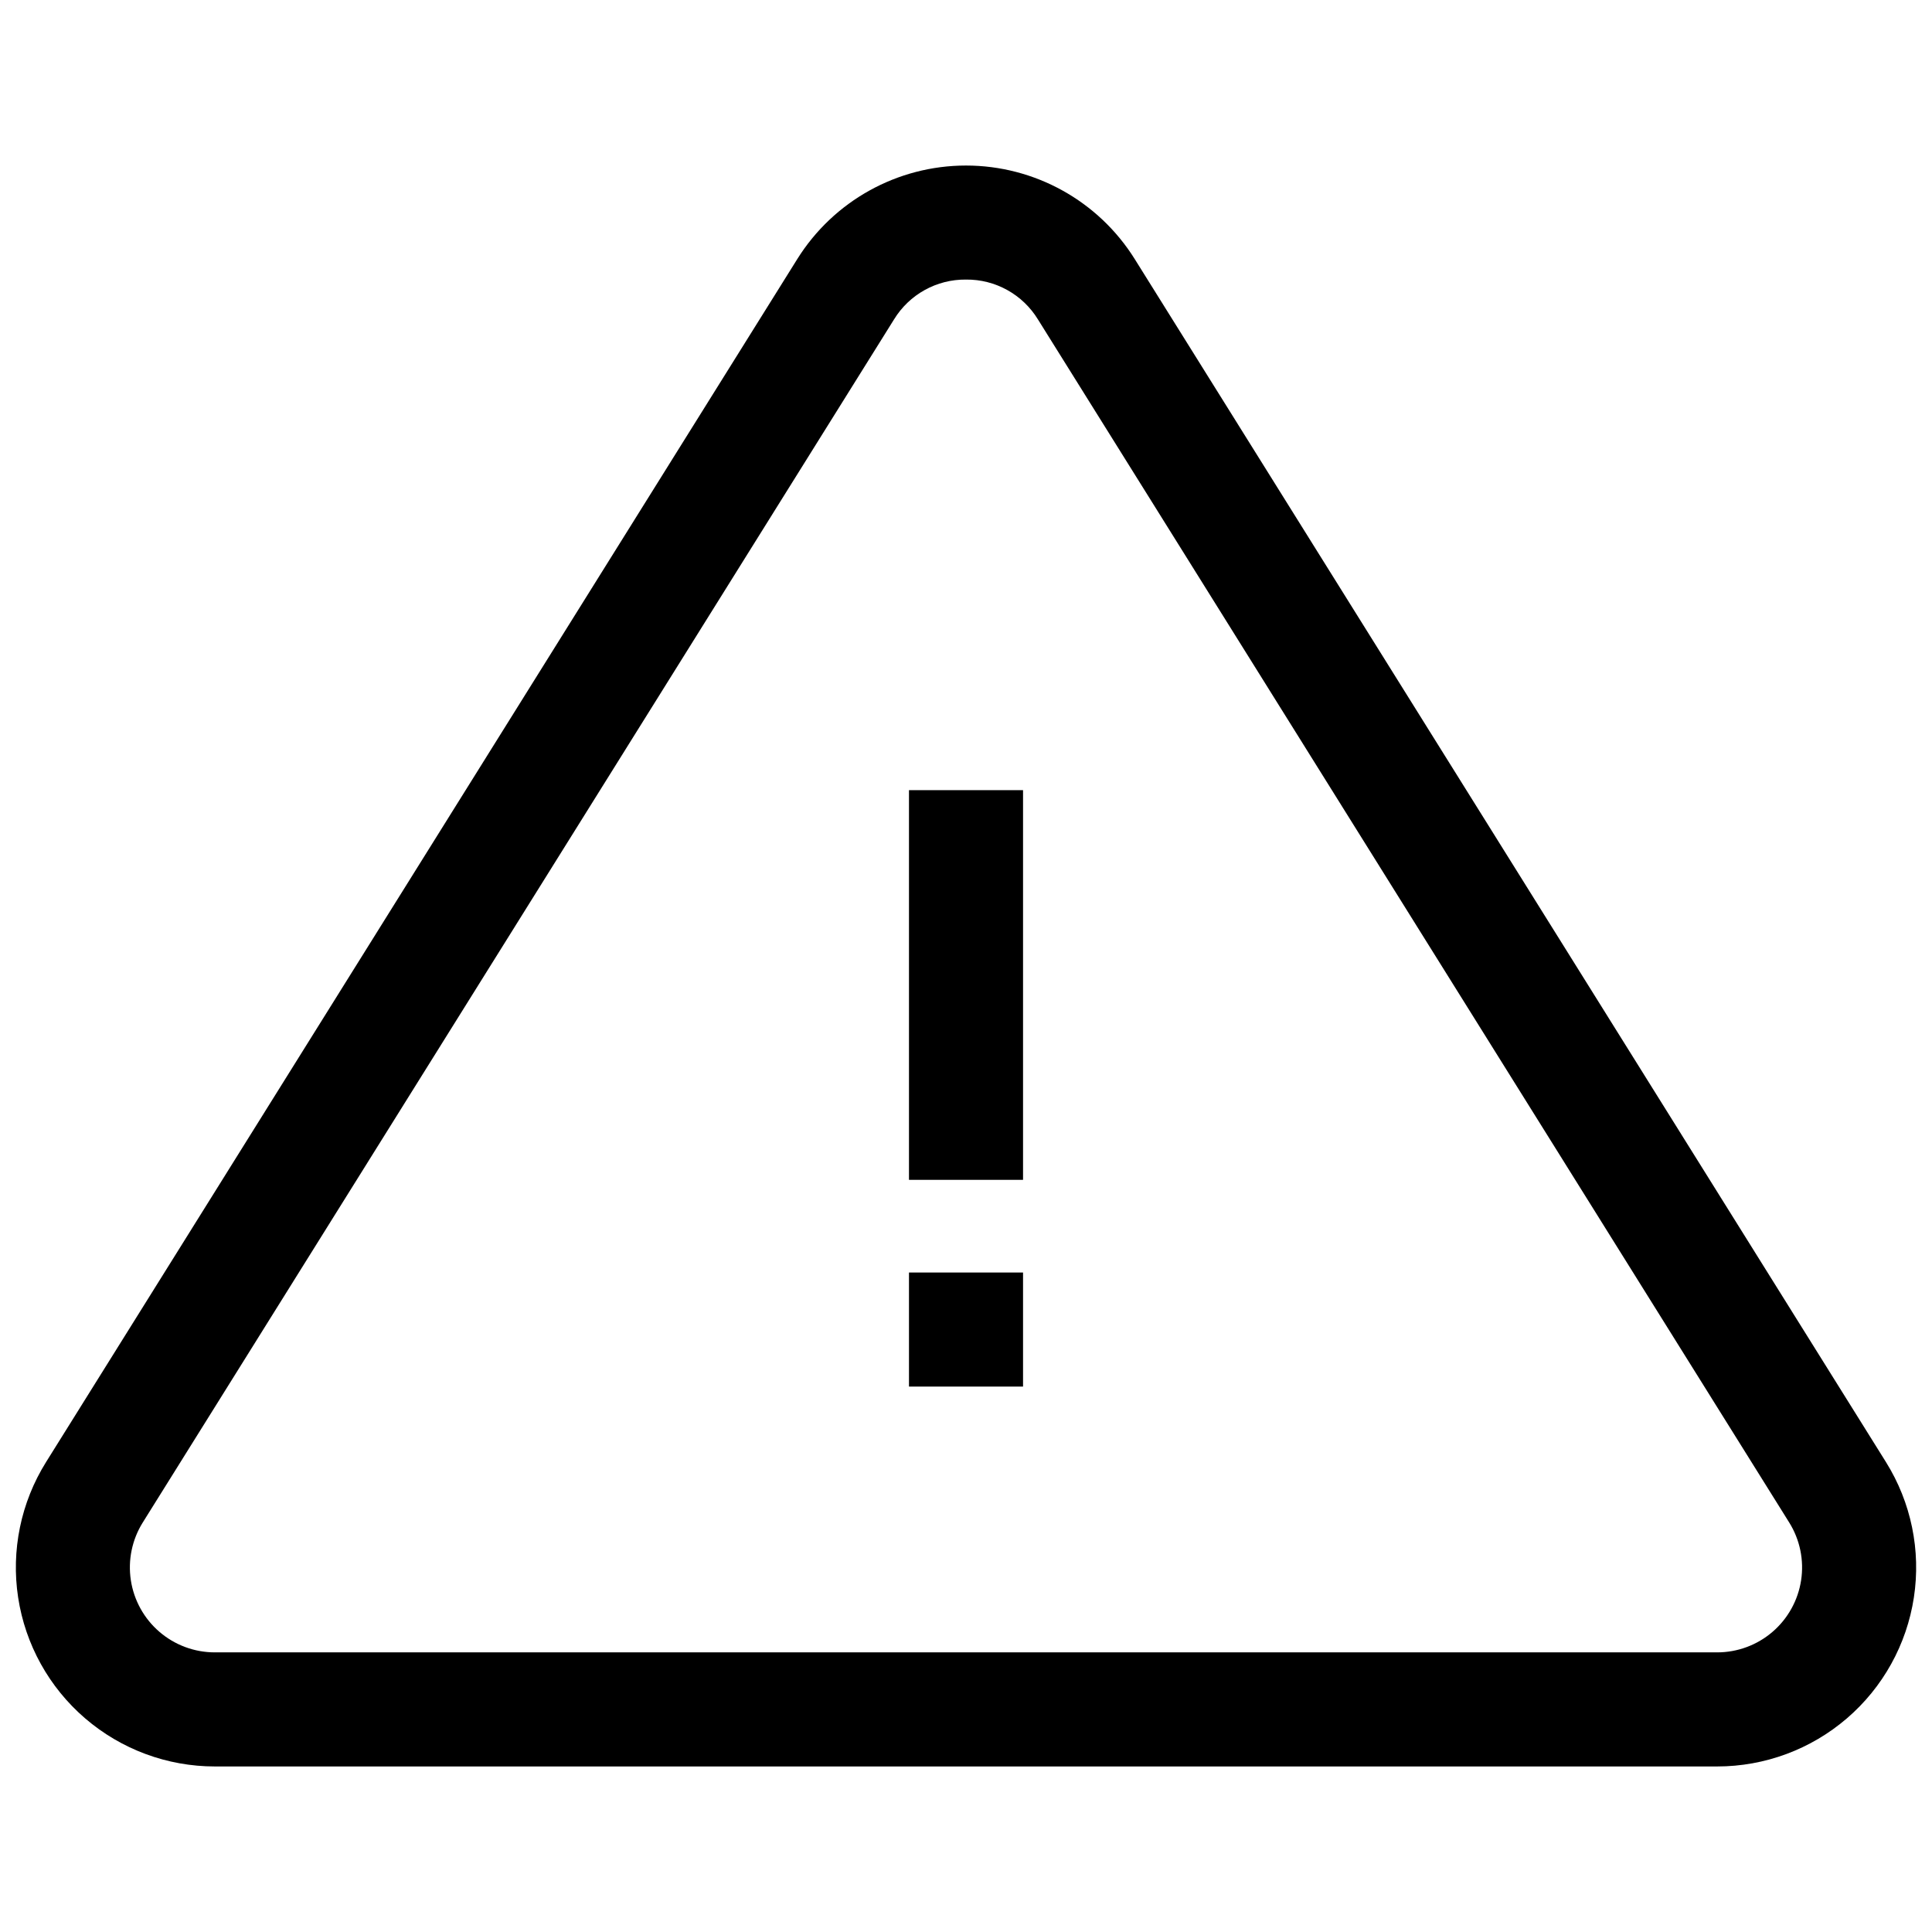 <?xml version="1.0" encoding="UTF-8"?>
<!-- The Best Svg Icon site in the world: iconSvg.co, Visit us! https://iconsvg.co -->
<svg width="800px" height="800px" version="1.1" viewBox="144 144 512 512" xmlns="http://www.w3.org/2000/svg">
 <defs>
  <clipPath id="a">
   <path d="m148.09 187h503.81v426h-503.81z"/>
  </clipPath>
 </defs>
 <g clip-path="url(#a)">
  <path d="m599.07 612.13h-398.14c-12.605 0-24.793-4.519-34.355-12.734-9.562-8.211-15.867-19.582-17.77-32.043-1.902-12.461 0.723-25.191 7.398-35.887l199.07-318.79c9.633-15.43 26.535-24.805 44.727-24.805 18.188 0 35.094 9.375 44.727 24.805l199.07 318.79c6.676 10.695 9.301 23.426 7.398 35.887-1.902 12.461-8.203 23.832-17.766 32.043-9.562 8.215-21.754 12.734-34.359 12.734zm-199.07-394.04c-7.785-0.082-15.035 3.941-19.09 10.586l-199.07 318.79c-2.852 4.562-3.973 9.996-3.164 15.316 0.812 5.32 3.504 10.176 7.586 13.68 4.082 3.508 9.285 5.434 14.664 5.434h398.14c5.379 0 10.586-1.926 14.664-5.434 4.082-3.504 6.773-8.359 7.586-13.68 0.809-5.32-0.312-10.754-3.164-15.316l-199.07-318.79c-4.055-6.644-11.305-10.668-19.086-10.586z"/>
 </g>
 <path d="m384.89 353.4h30.227v103.27h-30.227z"/>
 <path d="m384.89 481.23h30.227v30.227h-30.227z"/>
</svg>